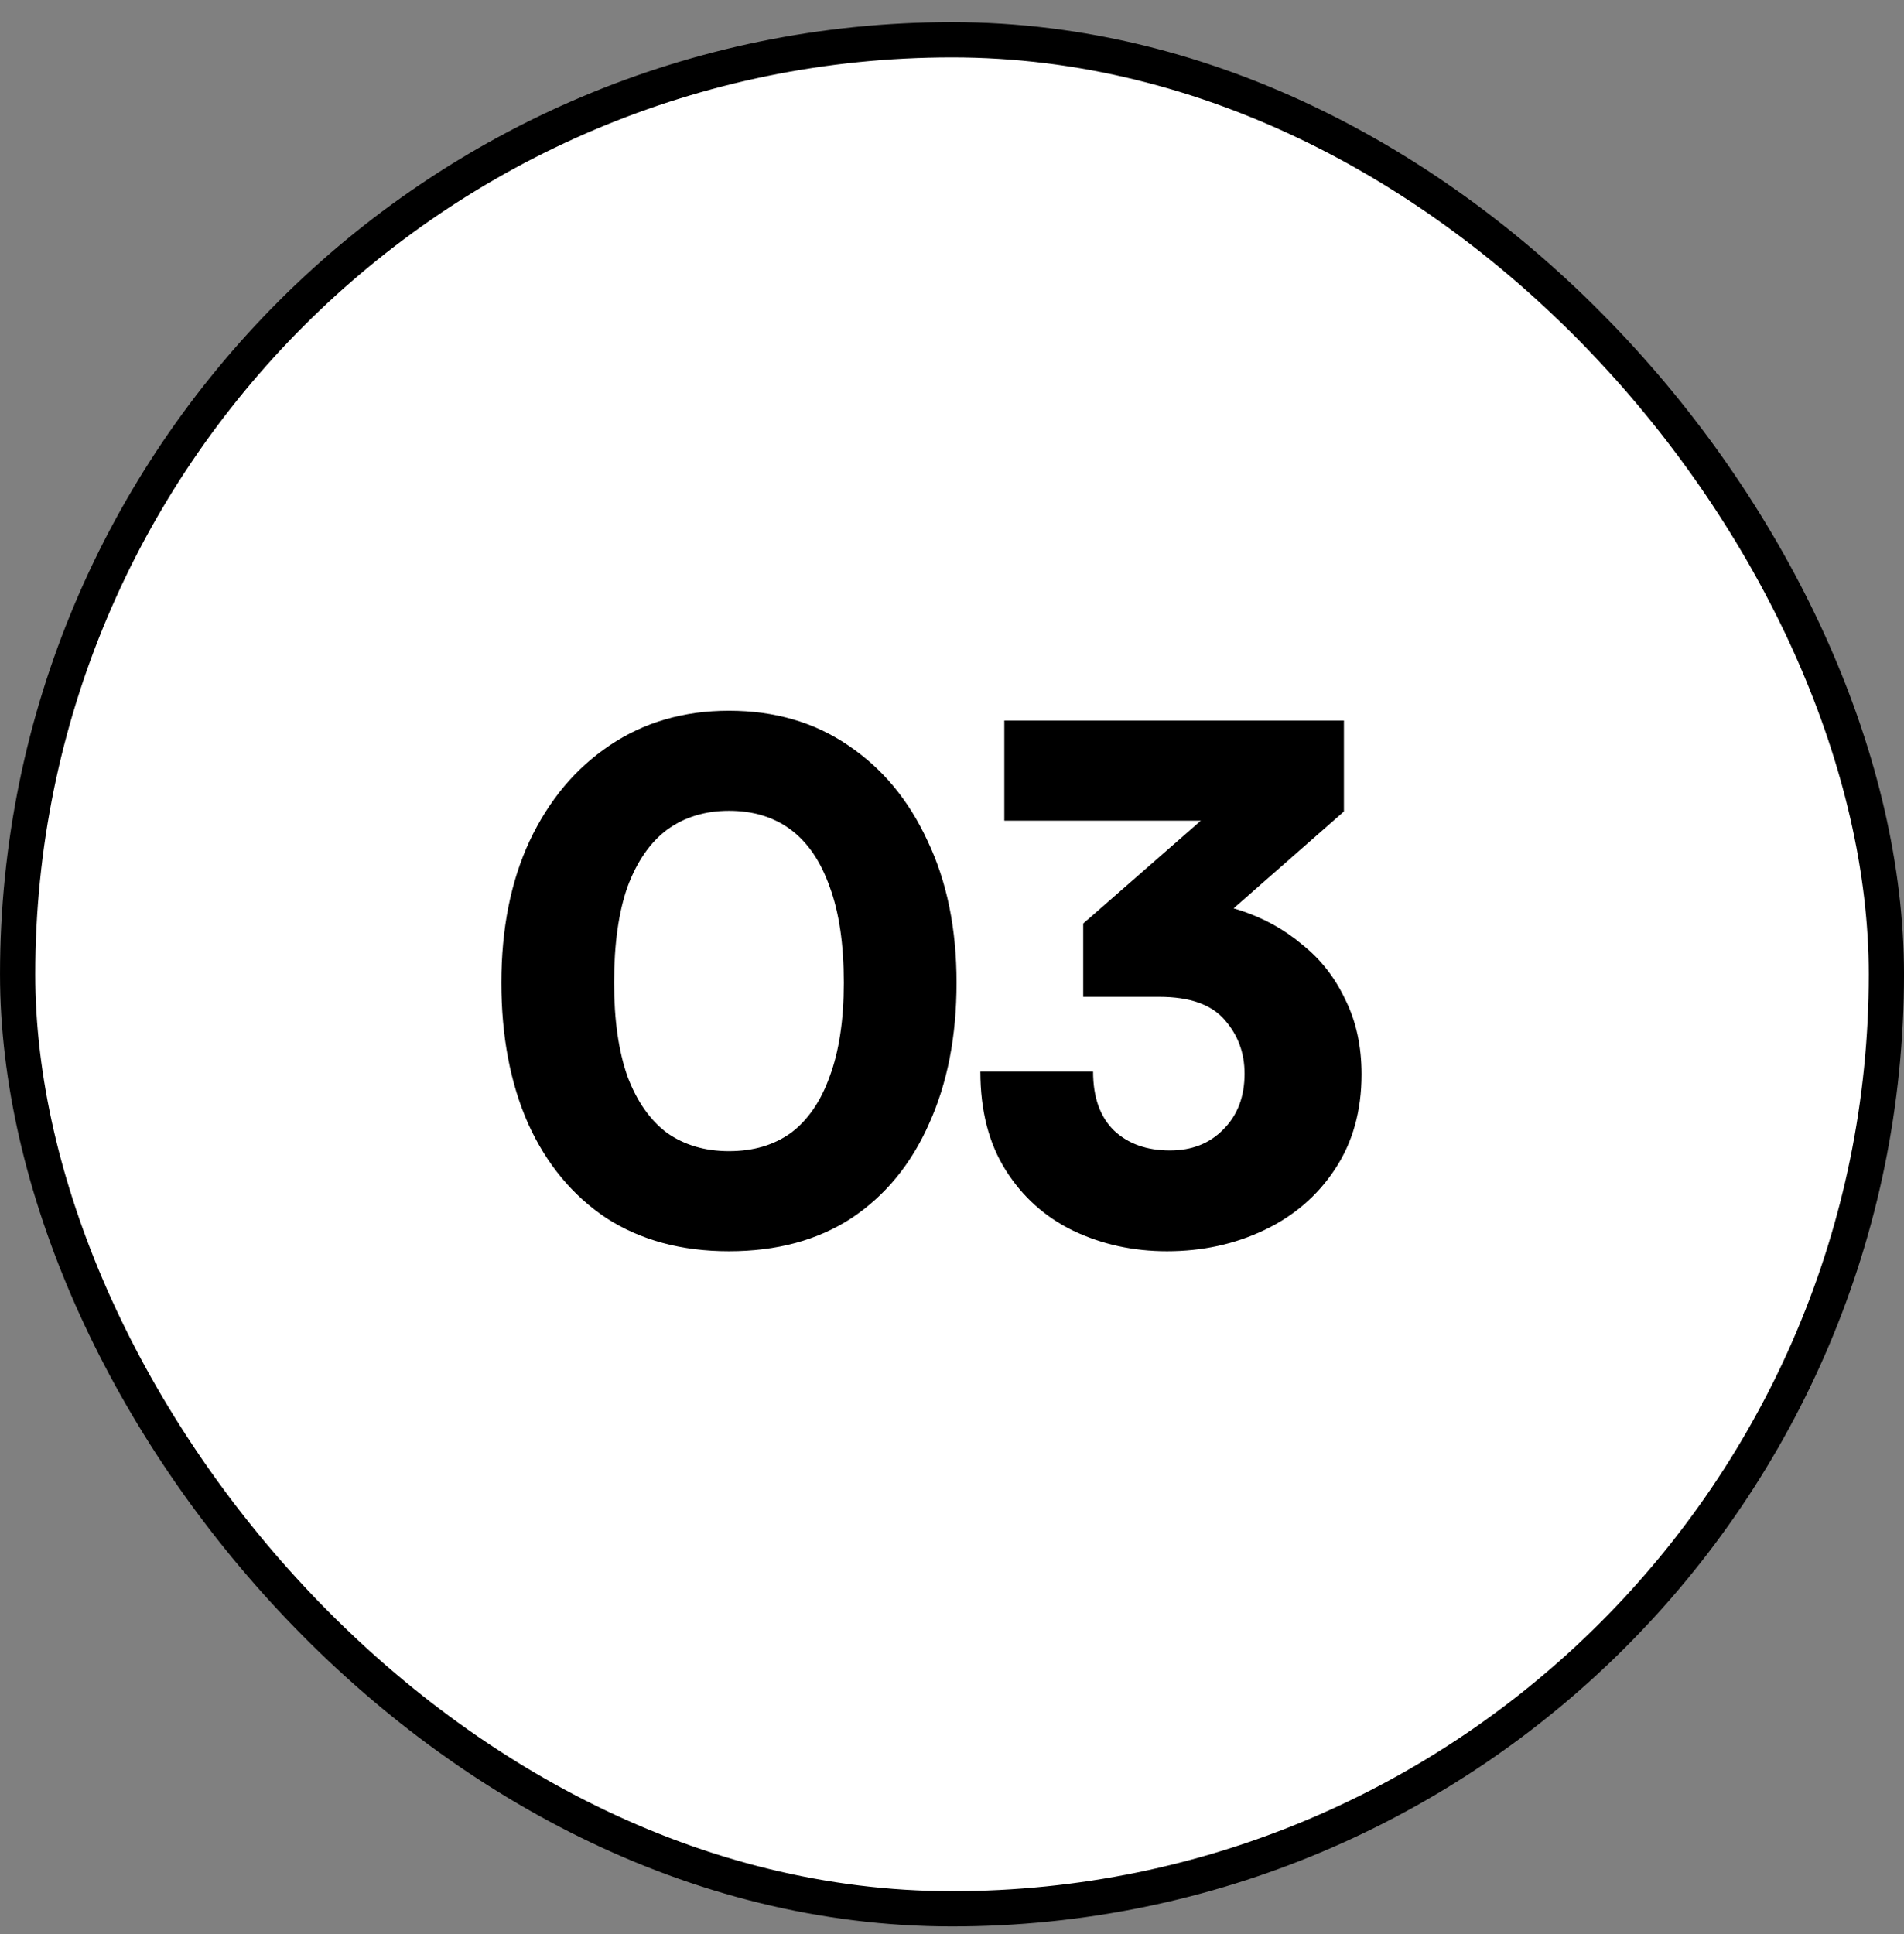 
          <svg
            width="64"
            height="65"
            viewBox="0 0 64 65"
            fill="none"
            xmlns="http://www.w3.org/2000/svg"
          >
            <rect x="0" y="0" width="64" height="65" fill="#808080" stroke="none"/>
            <rect
              x="0.593"
              y="1.337"
              width="62.815"
              height="62.815"
              rx="31.407"
              fill="white"></rect>
            <rect
              x="0.593"
              y="1.337"
              width="62.815"
              height="62.815"
              rx="31.407"
              stroke="black"
              stroke-width="1.185"></rect>
            <path
              d="M16.853 33.028C16.853 31.213 17.168 29.626 17.8 28.268C18.447 26.894 19.347 25.82 20.5 25.047C21.653 24.273 22.987 23.886 24.503 23.886C26.034 23.886 27.368 24.273 28.505 25.047C29.658 25.82 30.55 26.894 31.181 28.268C31.829 29.626 32.153 31.213 32.153 33.028C32.153 34.828 31.845 36.407 31.229 37.765C30.629 39.123 29.761 40.181 28.624 40.939C27.487 41.681 26.113 42.052 24.503 42.052C22.908 42.052 21.534 41.681 20.382 40.939C19.245 40.181 18.368 39.123 17.753 37.765C17.153 36.407 16.853 34.828 16.853 33.028ZM20.642 33.028C20.642 34.276 20.792 35.326 21.092 36.178C21.408 37.015 21.85 37.647 22.418 38.073C23.003 38.484 23.697 38.689 24.503 38.689C25.324 38.689 26.018 38.484 26.587 38.073C27.155 37.647 27.589 37.015 27.889 36.178C28.205 35.326 28.363 34.276 28.363 33.028C28.363 31.734 28.205 30.66 27.889 29.807C27.589 28.955 27.155 28.315 26.587 27.889C26.018 27.463 25.324 27.249 24.503 27.249C23.697 27.249 23.003 27.463 22.418 27.889C21.85 28.315 21.408 28.955 21.092 29.807C20.792 30.66 20.642 31.734 20.642 33.028ZM45.173 27.273L38.968 32.721L36.41 31.039L42.45 25.757L41.502 27.581H33.758V24.218H45.173V27.273ZM38.968 33.502H36.41V31.039C36.726 30.723 37.176 30.51 37.76 30.399C38.36 30.289 38.905 30.234 39.395 30.234C40.2 30.234 40.981 30.36 41.739 30.613C42.497 30.865 43.176 31.244 43.776 31.749C44.392 32.239 44.873 32.855 45.221 33.597C45.584 34.323 45.766 35.16 45.766 36.107C45.766 37.339 45.466 38.405 44.866 39.305C44.281 40.189 43.492 40.868 42.497 41.342C41.502 41.815 40.413 42.052 39.229 42.052C38.092 42.052 37.042 41.823 36.079 41.365C35.131 40.907 34.373 40.228 33.805 39.328C33.237 38.428 32.953 37.323 32.953 36.013H36.742C36.742 36.881 36.979 37.544 37.453 38.002C37.926 38.444 38.55 38.665 39.324 38.665C40.066 38.665 40.666 38.428 41.123 37.955C41.597 37.481 41.834 36.857 41.834 36.084C41.834 35.389 41.613 34.789 41.171 34.284C40.729 33.763 39.995 33.502 38.968 33.502Z"
              fill="black"></path>
          </svg>
